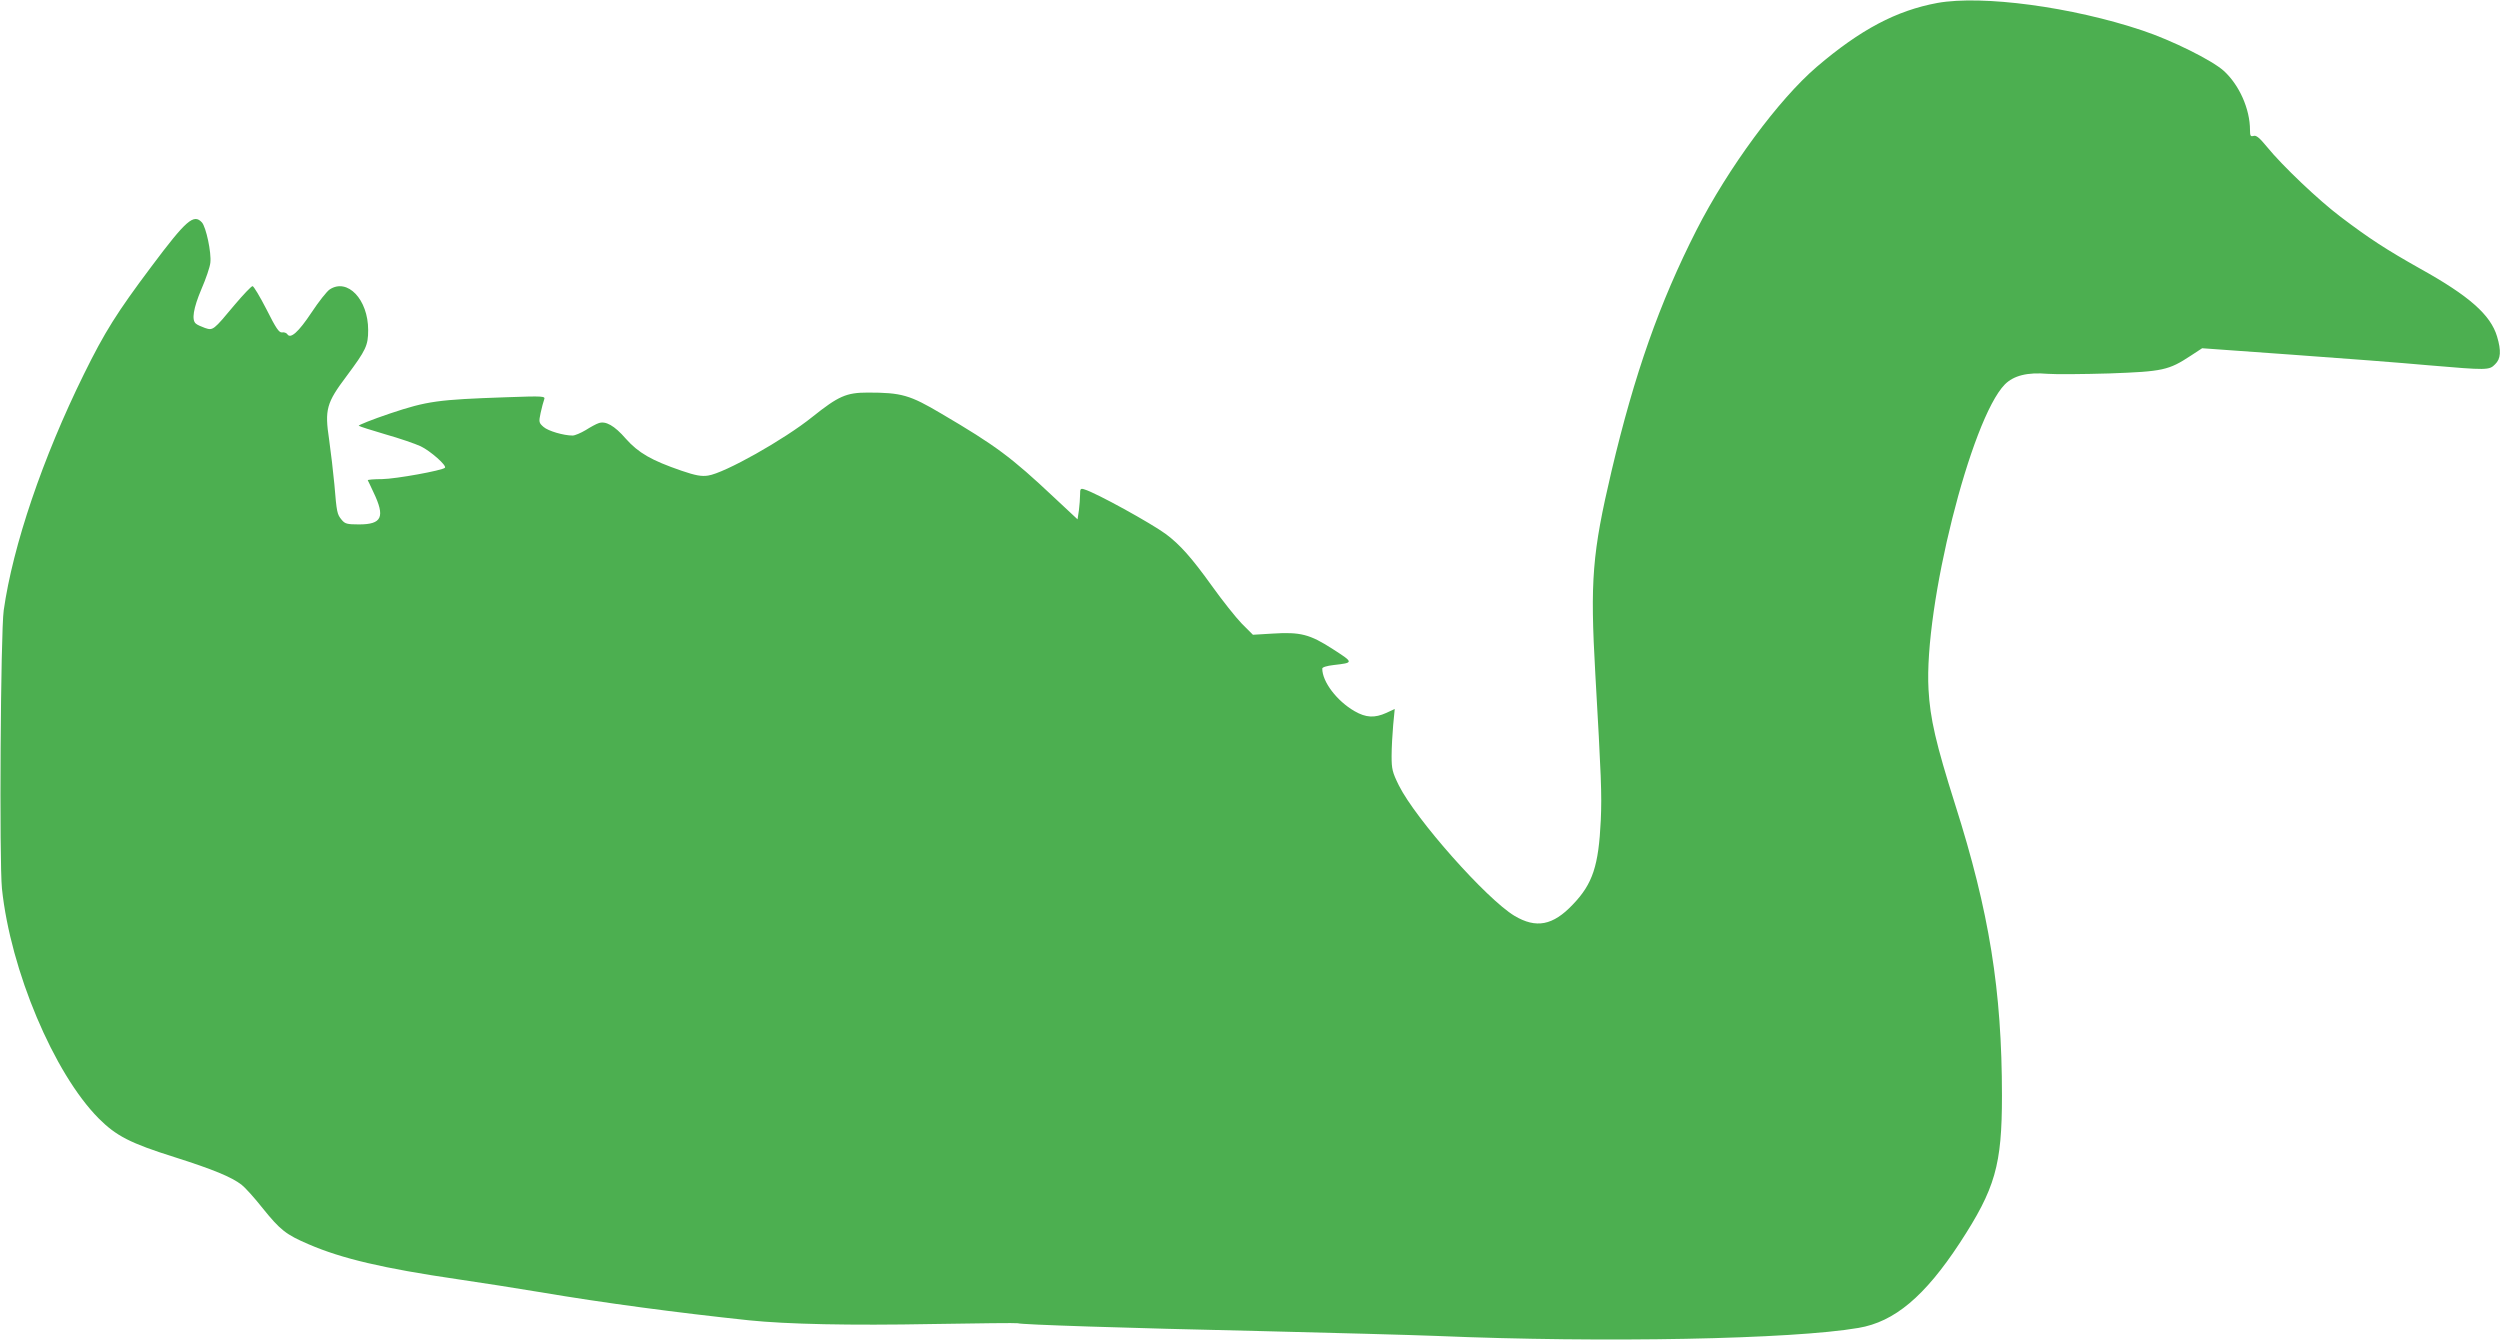 <?xml version="1.0" standalone="no"?>
<!DOCTYPE svg PUBLIC "-//W3C//DTD SVG 20010904//EN"
 "http://www.w3.org/TR/2001/REC-SVG-20010904/DTD/svg10.dtd">
<svg version="1.0" xmlns="http://www.w3.org/2000/svg"
 width="1280pt" height="686pt" viewBox="0 0 1280 686"
 preserveAspectRatio="xMidYMid meet">
<g transform="translate(0,686) scale(0.1,-0.1)"
fill="#4caf50" stroke="none">
<path d="M9920 6845 c-211 -39 -394 -136 -618 -327 -196 -168 -454 -518 -616
-836 -190 -374 -317 -735 -435 -1234 -99 -422 -110 -559 -83 -1038 30 -526 34
-615 28 -750 -11 -232 -41 -325 -143 -431 -102 -108 -188 -124 -299 -58 -143
86 -506 495 -592 668 -33 67 -37 83 -37 150 0 42 4 113 8 158 l8 83 -43 -20
c-60 -27 -104 -25 -163 9 -90 52 -165 150 -165 218 0 7 24 14 58 18 104 12
104 12 -3 81 -119 77 -167 89 -310 80 l-100 -6 -57 57 c-31 32 -100 119 -153
193 -104 145 -164 212 -235 265 -76 56 -357 211 -417 229 -21 7 -23 4 -23 -27
0 -19 -3 -55 -6 -80 l-7 -46 -121 113 c-218 205 -297 264 -576 428 -162 96
-204 108 -377 108 -110 0 -150 -18 -283 -124 -145 -117 -451 -289 -535 -301
-33 -5 -63 0 -136 25 -154 53 -220 91 -285 164 -58 67 -104 93 -140 79 -10 -3
-40 -19 -65 -35 -25 -15 -56 -28 -67 -28 -46 0 -125 23 -149 44 -24 21 -25 25
-15 72 6 27 14 58 18 68 7 18 1 19 -197 12 -346 -12 -401 -19 -592 -83 -92
-31 -164 -60 -160 -63 5 -4 66 -23 137 -44 71 -20 152 -48 180 -61 50 -24 135
-99 124 -110 -14 -14 -251 -57 -321 -58 -42 0 -76 -3 -74 -6 2 -3 15 -31 29
-61 61 -127 44 -165 -74 -165 -61 0 -72 3 -89 24 -23 28 -25 36 -37 181 -6 63
-18 167 -27 230 -23 153 -14 187 90 325 99 133 110 156 110 235 0 157 -106
268 -197 208 -14 -9 -56 -62 -93 -118 -67 -101 -108 -137 -124 -111 -5 7 -17
11 -27 9 -15 -2 -31 21 -79 117 -34 66 -66 120 -72 120 -6 0 -47 -43 -91 -95
-110 -132 -111 -133 -153 -119 -19 7 -40 16 -46 22 -23 18 -13 79 28 176 23
53 44 114 46 136 6 52 -22 182 -43 206 -42 46 -80 13 -259 -226 -177 -236
-239 -335 -345 -550 -212 -430 -364 -879 -411 -1210 -16 -114 -23 -1287 -9
-1425 44 -419 266 -945 495 -1176 90 -90 161 -127 390 -199 195 -62 290 -101
342 -141 18 -14 66 -67 107 -119 91 -113 120 -136 237 -186 169 -73 381 -123
764 -179 116 -17 302 -46 415 -65 337 -57 707 -106 1075 -145 195 -20 516 -27
940 -19 236 4 432 6 436 4 11 -7 559 -25 1239 -40 371 -9 779 -20 905 -25 858
-36 1822 -17 2160 41 185 31 340 162 519 435 182 279 216 398 216 754 0 539
-65 942 -240 1492 -98 310 -128 439 -136 588 -24 425 217 1385 391 1562 45 45
115 63 219 54 39 -3 181 -2 316 2 274 10 303 16 417 91 l58 38 460 -33 c253
-18 566 -42 696 -54 305 -26 314 -26 344 5 29 28 32 68 10 142 -33 111 -143
208 -393 347 -174 98 -259 153 -407 265 -113 85 -301 264 -378 359 -38 46 -55
61 -69 56 -15 -4 -18 0 -18 30 0 108 -55 231 -134 303 -61 55 -267 157 -417
207 -361 121 -819 182 -1049 141z"/>
</g>
</svg>
